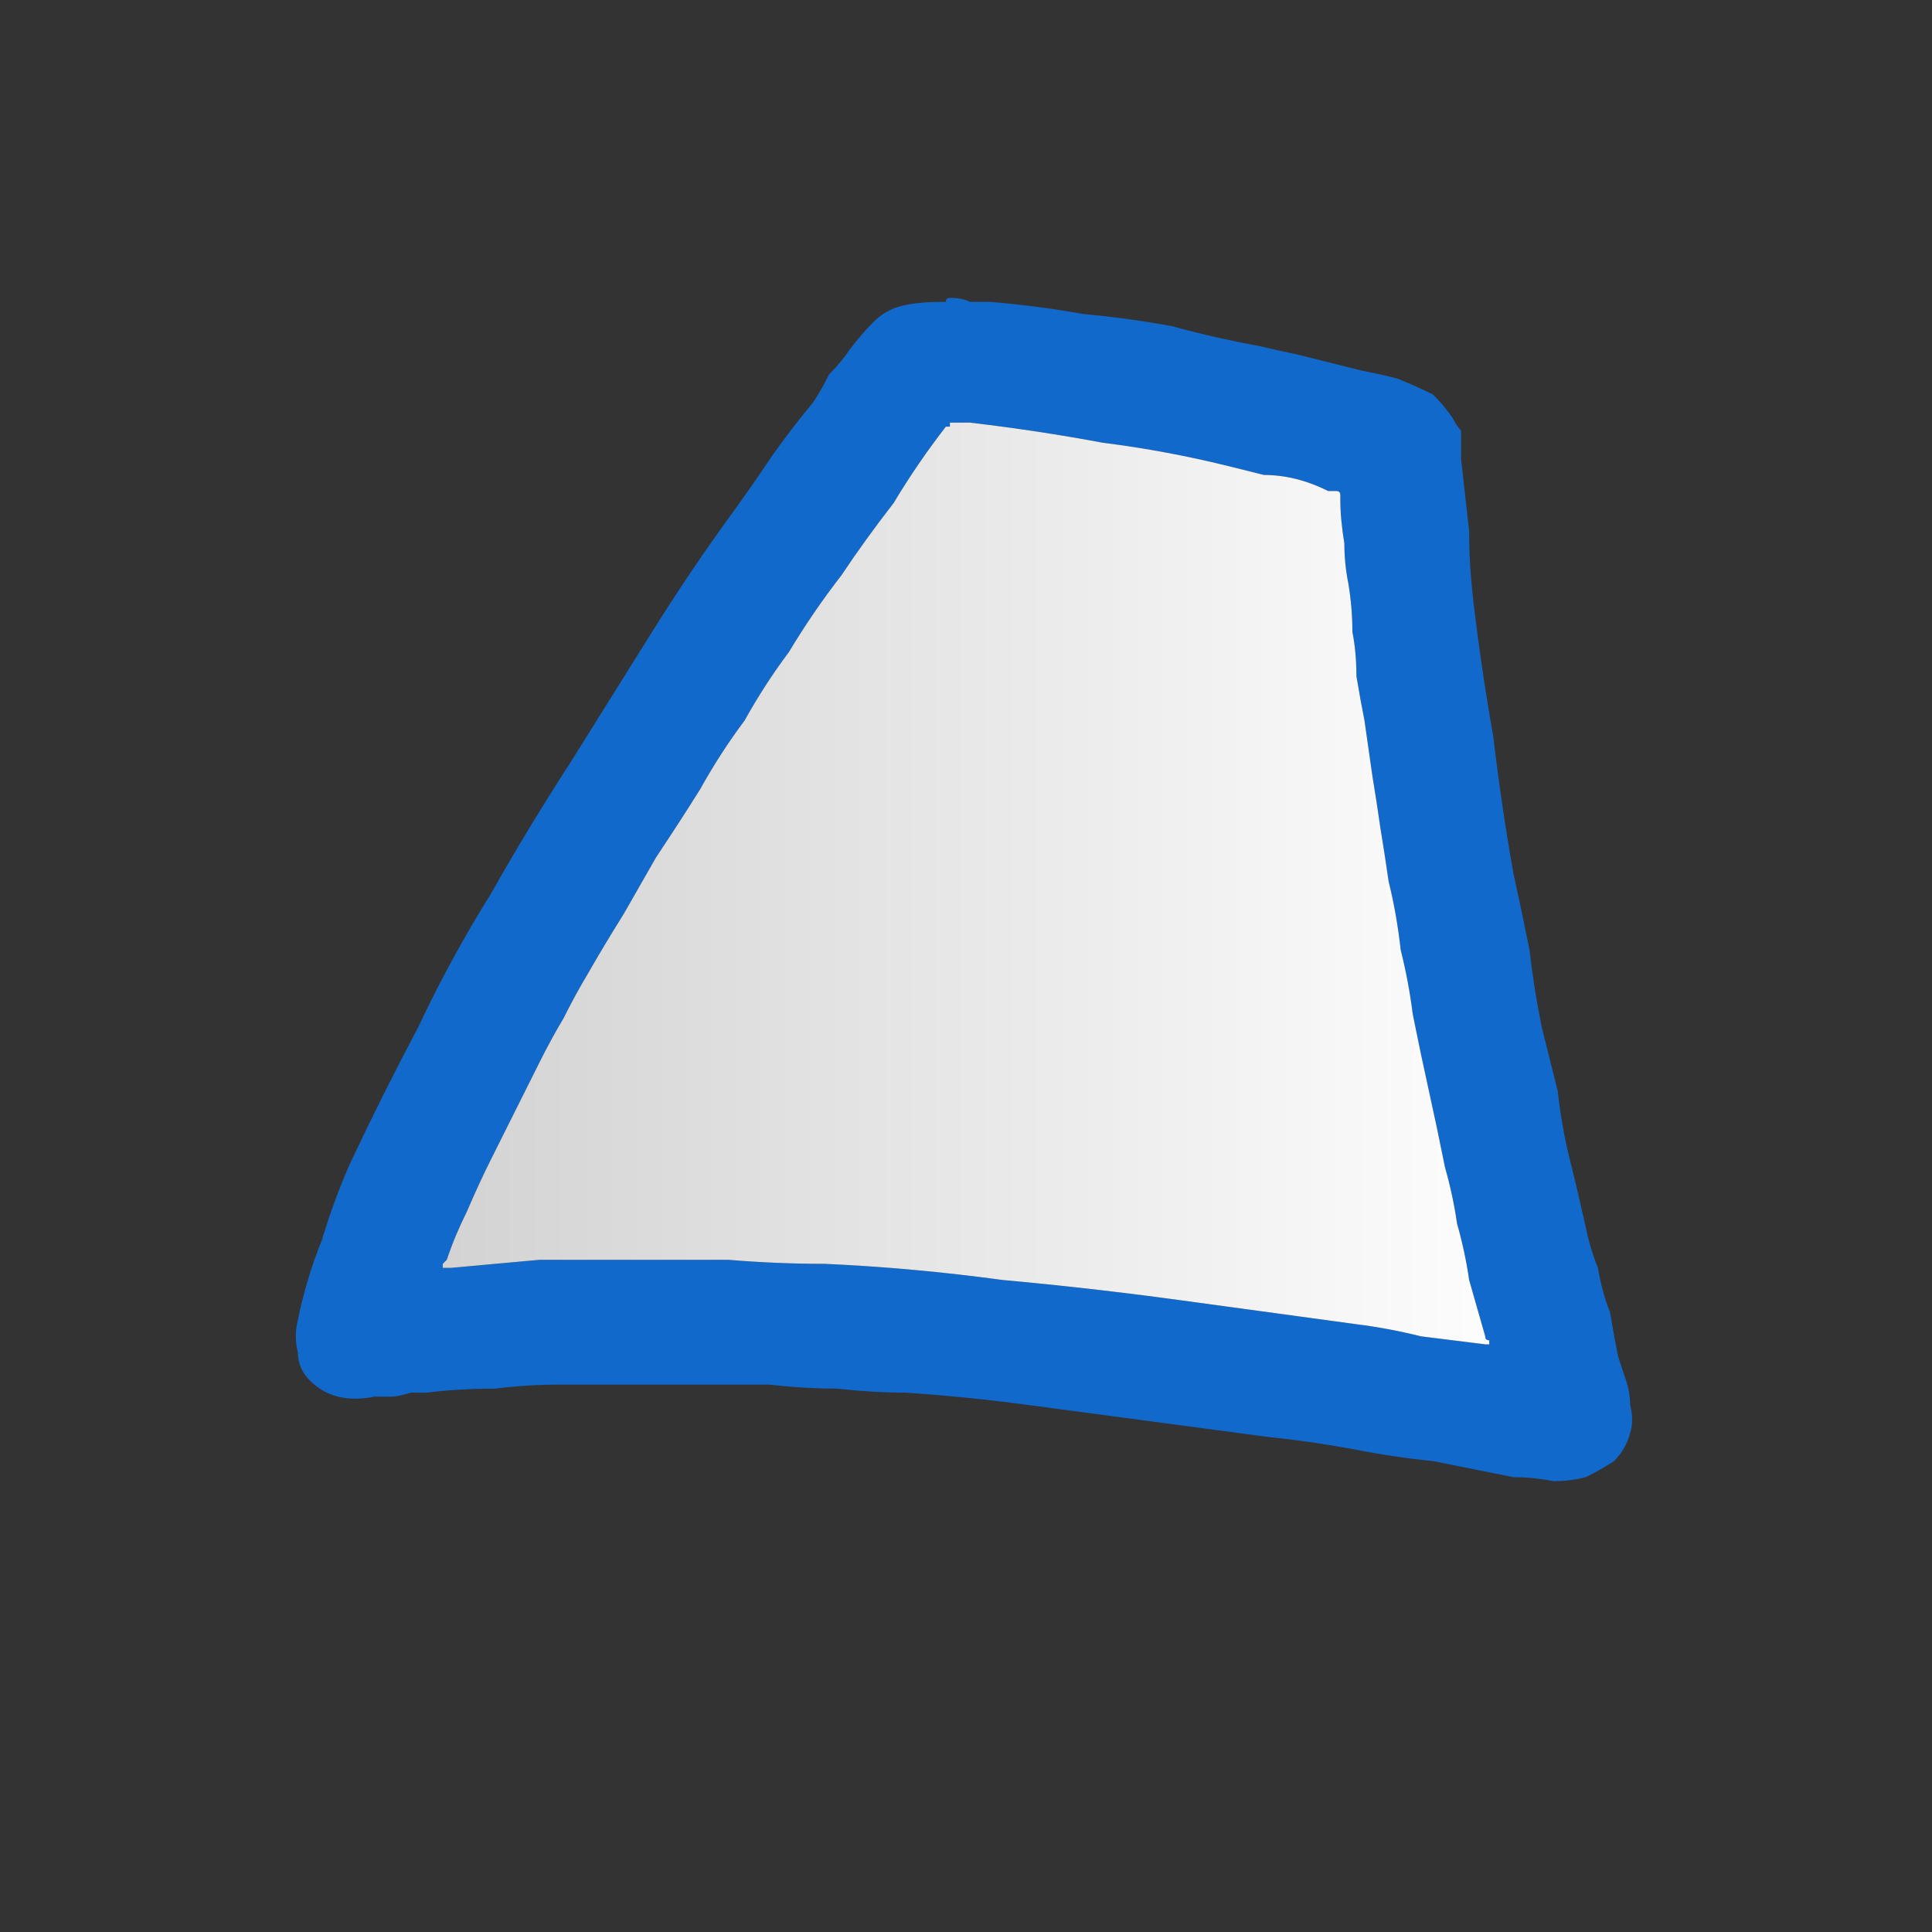 <?xml version="1.0" encoding="utf-8"?>
<svg xmlns="http://www.w3.org/2000/svg" height="24" width="24">
    <rect width="100%" height="100%" fill="#333333" stroke="none"/>
    <defs>
        <linearGradient gradientTransform="matrix(0.009 0 0 0.009 12 3.45)" gradientUnits="userSpaceOnUse" id="gradient0" spreadMethod="pad" x1="-819.2" x2="819.2">
            <stop offset="0" stop-color="#D0D0D0" />
            <stop offset="0.992" stop-color="#FFFFFF" />
        </linearGradient>
    </defs>
    <g>
        <path d="M11.75 3.75 Q11.75 3.7 11.8 3.7 11.95 3.7 12.05 3.75 12.2 3.75 12.3 3.75 12.9 3.8 13.45 3.9 14 3.95 14.55 4.05 15.1 4.2 15.65 4.3 15.85 4.35 16.1 4.4 16.3 4.45 16.5 4.5 16.7 4.55 16.9 4.6 17.15 4.65 17.35 4.7 17.6 4.8 17.8 4.9 17.95 5.05 18.05 5.2 18.1 5.3 18.15 5.35 18.15 5.45 18.15 5.5 L18.15 5.7 Q18.2 6.15 18.25 6.6 18.25 7 18.3 7.45 18.4 8.3 18.55 9.15 18.65 10 18.8 10.85 18.9 11.3 19 11.8 19.05 12.25 19.15 12.75 19.25 13.15 19.35 13.55 19.4 14 19.5 14.4 19.6 14.8 19.7 15.25 19.75 15.5 19.85 15.75 19.9 16.05 20 16.3 20.05 16.6 20.1 16.85 20.15 17 20.2 17.15 20.25 17.3 20.25 17.45 20.3 17.65 20.25 17.8 20.2 18 20.05 18.15 19.9 18.25 19.7 18.35 19.5 18.4 19.3 18.4 19.05 18.35 18.8 18.35 18.55 18.3 18.3 18.25 18.05 18.2 17.8 18.15 17.3 18.1 16.8 18 16.25 17.9 15.75 17.85 L14.25 17.65 Q13.5 17.55 12.75 17.45 12 17.35 11.25 17.3 10.85 17.3 10.4 17.25 10 17.25 9.55 17.2 9.15 17.2 8.75 17.2 8.45 17.2 8.15 17.2 7.85 17.2 7.55 17.2 7.25 17.2 6.95 17.2 6.55 17.2 6.15 17.25 5.7 17.25 5.3 17.3 5.2 17.3 5.1 17.3 4.95 17.35 4.85 17.35 4.75 17.35 4.65 17.35 4.4 17.4 4.2 17.35 4 17.3 3.85 17.15 3.7 17 3.7 16.8 3.65 16.6 3.7 16.4 3.8 15.9 4 15.4 4.15 14.9 4.35 14.45 4.75 13.6 5.2 12.75 5.6 11.9 6.1 11.1 6.55 10.3 7.1 9.45 7.6 8.65 8.1 7.85 8.6 7.05 9.15 6.3 9.4 5.95 9.6 5.65 9.85 5.3 10.1 5 10.2 4.85 10.3 4.65 10.45 4.5 10.55 4.35 10.7 4.15 10.85 4 11 3.85 11.2 3.8 11.4 3.75 11.7 3.75 11.75 3.75 11.75 3.75 M11.8 5.25 Q11.8 5.25 11.8 5.3 L11.75 5.3 Q11.4 5.75 11.1 6.25 10.75 6.7 10.45 7.15 10.1 7.6 9.8 8.1 9.5 8.5 9.25 8.95 8.95 9.35 8.7 9.8 8.45 10.2 8.15 10.65 7.95 11 7.75 11.35 7.5 11.75 7.3 12.1 7.15 12.35 7 12.65 6.85 12.9 6.7 13.2 6.55 13.5 6.4 13.8 6.25 14.1 6.1 14.4 5.95 14.7 5.8 15.05 5.65 15.35 5.55 15.65 L5.5 15.7 Q5.5 15.7 5.5 15.75 5.55 15.75 5.55 15.75 L5.6 15.75 Q6.15 15.7 6.7 15.65 7.3 15.65 7.9 15.65 8.45 15.65 9.05 15.65 9.65 15.7 10.25 15.7 11.35 15.75 12.45 15.9 13.55 16 14.65 16.15 15.75 16.3 16.85 16.45 17.25 16.5 17.65 16.6 18.05 16.65 18.45 16.7 18.45 16.7 18.5 16.7 18.5 16.7 18.5 16.65 18.45 16.65 18.45 16.6 18.35 16.25 18.25 15.9 18.2 15.55 18.1 15.2 18.05 14.85 17.95 14.5 17.85 14 17.75 13.55 17.65 13.1 17.55 12.6 17.5 12.2 17.4 11.8 17.35 11.35 17.25 10.95 17.2 10.6 17.15 10.3 17.1 9.95 17.05 9.65 17 9.3 16.95 8.95 16.9 8.7 16.85 8.4 16.85 8.1 16.8 7.85 16.8 7.55 16.75 7.25 16.7 7 16.7 6.75 16.65 6.45 16.65 6.2 L16.65 6.15 Q16.65 6.1 16.6 6.1 16.6 6.1 16.5 6.1 16.3 6 16.1 5.95 15.9 5.9 15.7 5.9 15.5 5.85 15.3 5.8 14.5 5.6 13.7 5.5 12.9 5.35 12.05 5.25 12 5.25 11.95 5.25 11.9 5.25 11.85 5.25 11.8 5.25 11.8 5.25" fill="#1169CC" stroke="none" />
        <path d="M11.8 5.25 Q11.8 5.25 11.85 5.25 11.9 5.25 11.95 5.25 12 5.25 12.05 5.25 12.9 5.35 13.7 5.5 14.5 5.6 15.3 5.8 15.5 5.85 15.7 5.9 15.9 5.9 16.1 5.95 16.3 6 16.5 6.1 16.6 6.1 16.6 6.1 16.65 6.1 16.65 6.15 L16.65 6.2 Q16.65 6.45 16.7 6.75 16.7 7 16.75 7.25 16.8 7.55 16.8 7.85 16.85 8.1 16.85 8.4 16.9 8.7 16.95 8.95 17 9.3 17.05 9.65 17.1 9.95 17.15 10.3 17.2 10.6 17.25 10.95 17.35 11.35 17.4 11.8 17.5 12.2 17.55 12.6 17.65 13.1 17.75 13.55 17.85 14 17.95 14.5 18.05 14.85 18.1 15.2 18.2 15.55 18.25 15.9 18.35 16.25 18.45 16.6 18.45 16.65 18.5 16.65 18.5 16.7 18.5 16.7 18.45 16.7 18.45 16.7 18.05 16.65 17.65 16.6 17.25 16.5 16.85 16.45 15.75 16.3 14.65 16.15 13.55 16 12.45 15.9 11.35 15.75 10.25 15.7 9.65 15.7 9.05 15.65 8.45 15.65 7.9 15.65 7.3 15.65 6.7 15.65 6.15 15.7 5.6 15.75 L5.55 15.75 Q5.55 15.75 5.5 15.75 5.5 15.7 5.5 15.7 L5.55 15.65 Q5.65 15.35 5.8 15.05 5.95 14.7 6.1 14.4 6.25 14.1 6.4 13.8 6.55 13.5 6.7 13.2 6.85 12.9 7 12.65 7.15 12.35 7.3 12.1 7.5 11.75 7.75 11.35 7.95 11 8.15 10.65 8.45 10.2 8.7 9.8 8.95 9.35 9.25 8.95 9.5 8.5 9.8 8.1 10.1 7.6 10.45 7.15 10.75 6.7 11.1 6.25 11.4 5.75 11.75 5.3 L11.8 5.3 Q11.8 5.25 11.8 5.25" fill="url(#gradient0)" stroke="none" />
    </g>
</svg>
